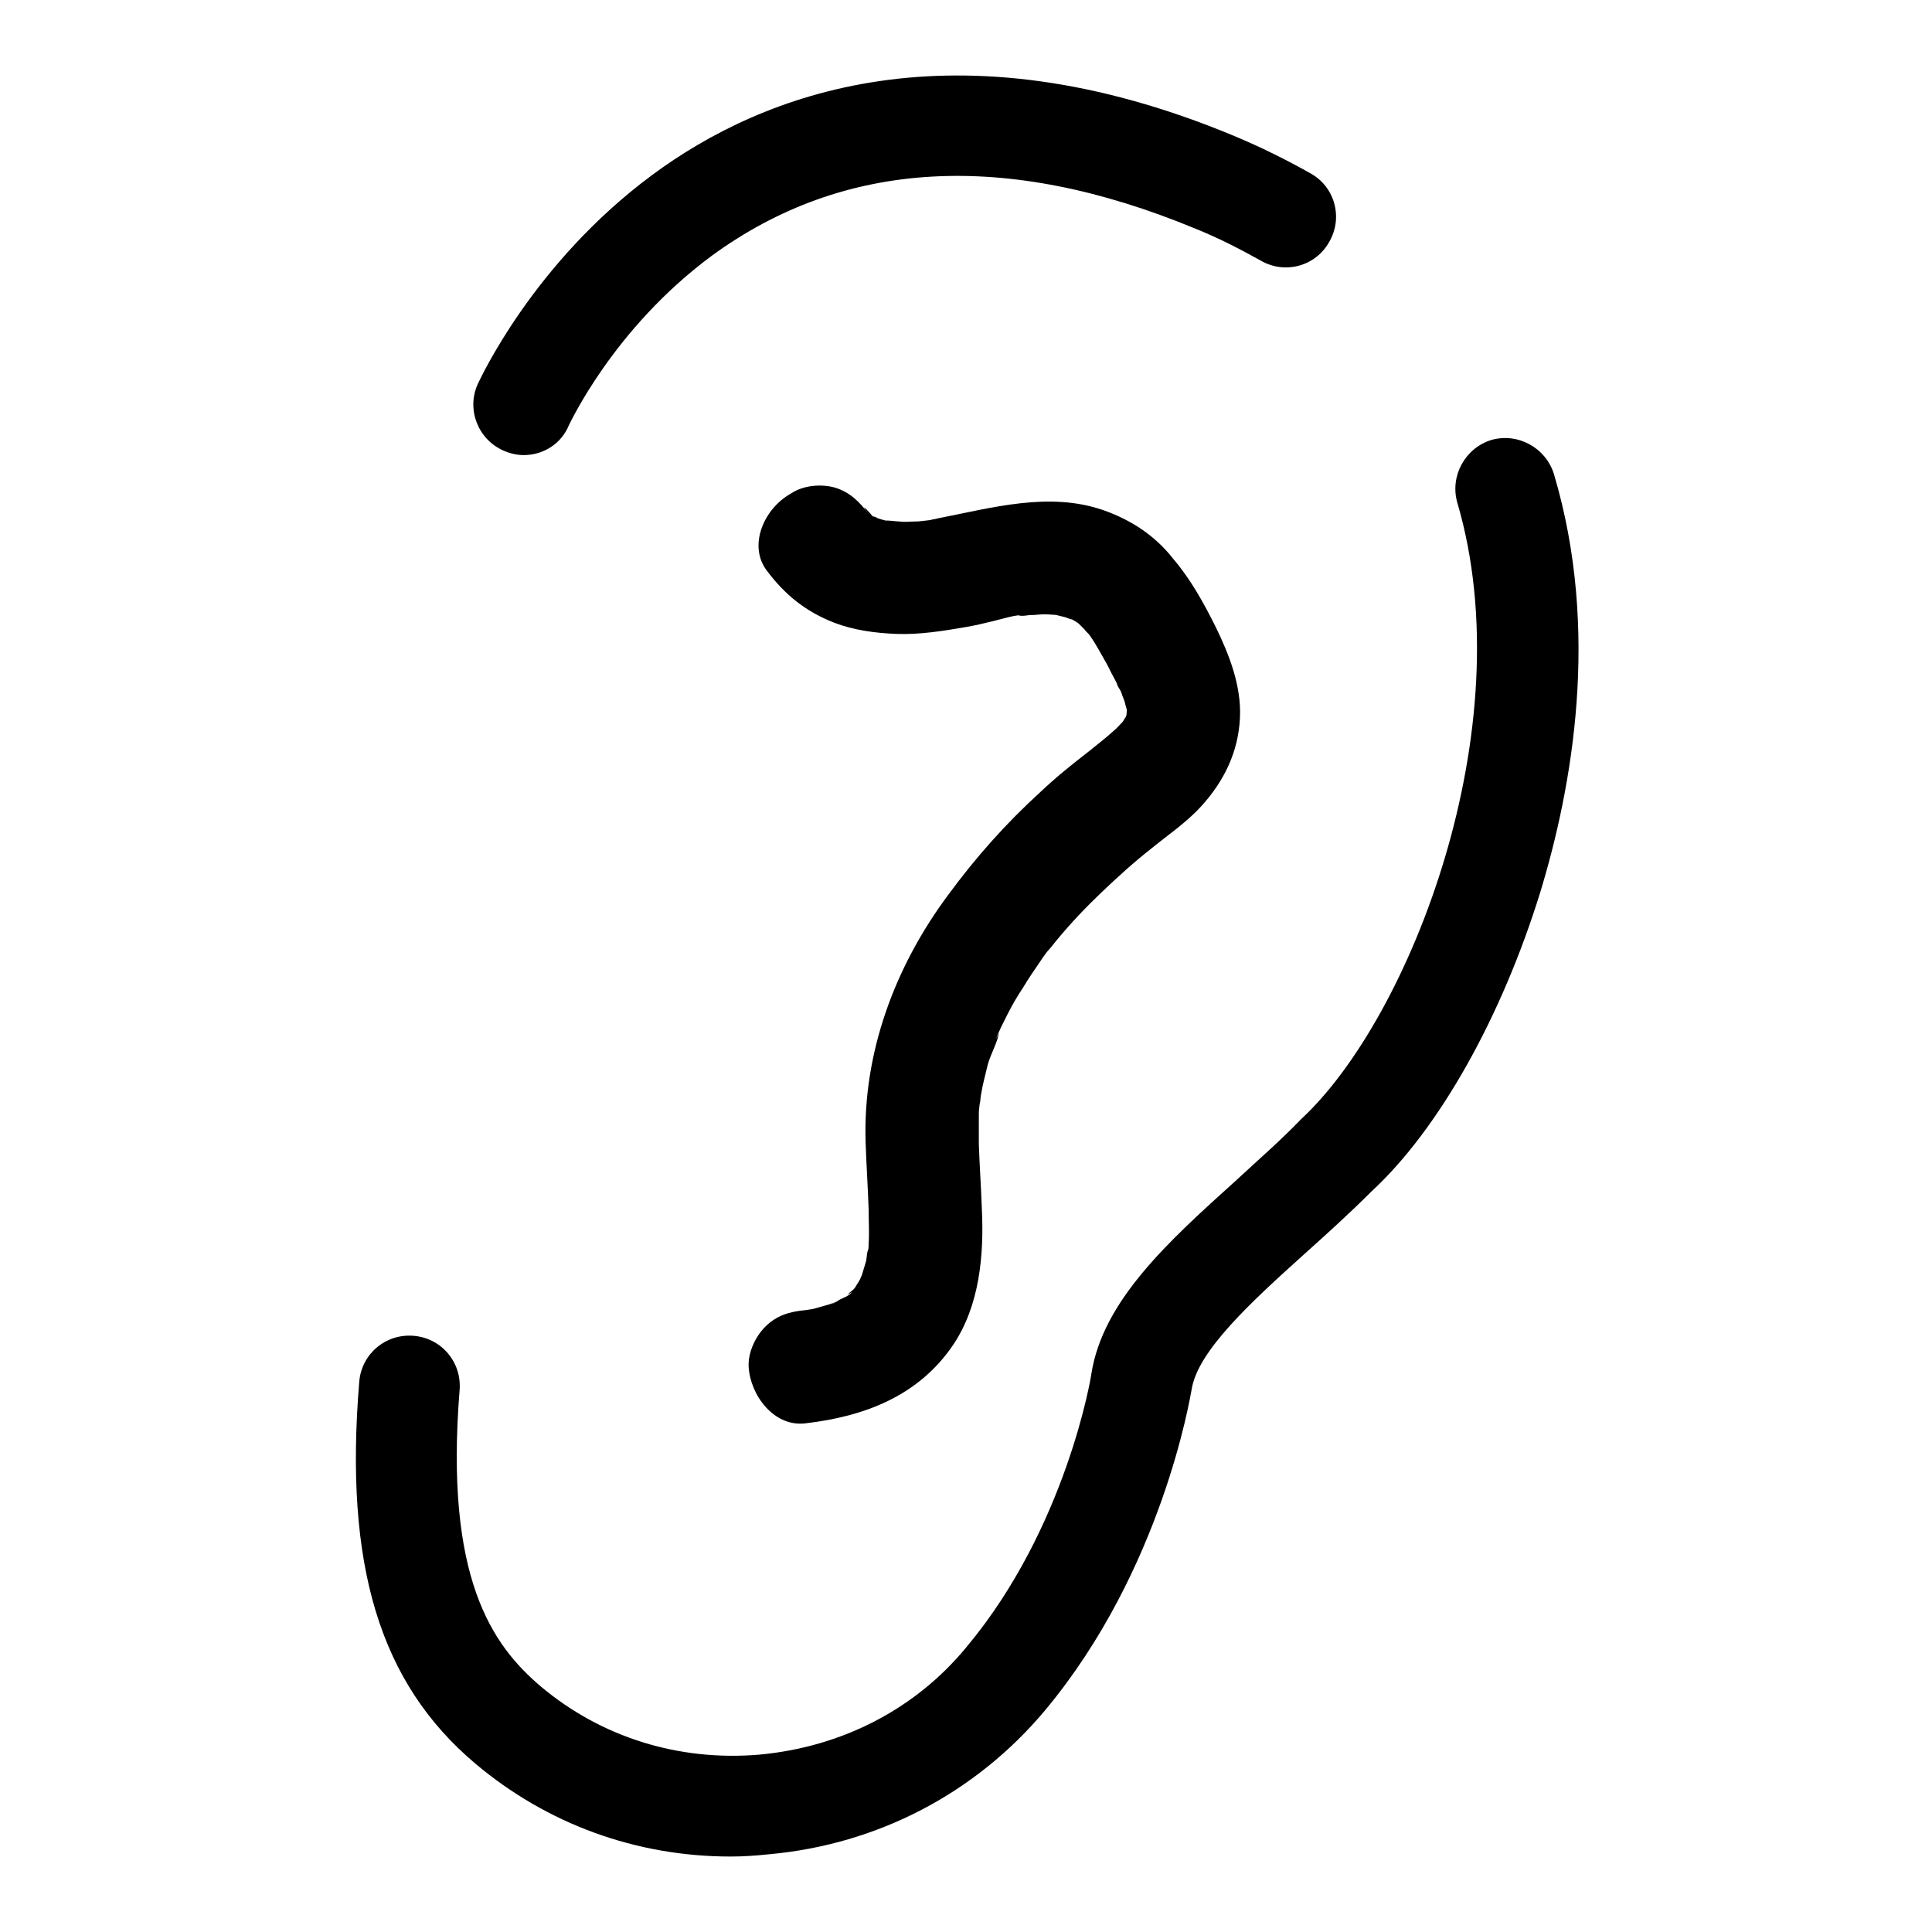 <?xml version="1.0" encoding="utf-8"?>
<!-- Svg Vector Icons : http://www.onlinewebfonts.com/icon -->
<!DOCTYPE svg PUBLIC "-//W3C//DTD SVG 1.1//EN" "http://www.w3.org/Graphics/SVG/1.1/DTD/svg11.dtd">
<svg version="1.1" xmlns="http://www.w3.org/2000/svg" xmlns:xlink="http://www.w3.org/1999/xlink" x="0px" y="0px" viewBox="0 0 256 256" enable-background="new 0 0 256 256" xml:space="preserve">
<g> <path fill="#000000" d="M96.8,246c-12.5,0-24.3-4.3-33.8-12.3c-12.7-10.7-17.4-26.3-15.4-50.6c0.3-3.7,3.5-6.4,7.2-6.1 c3.7,0.3,6.4,3.5,6.1,7.2c-2,24.9,4.3,33.8,10.8,39.3c8,6.7,18.2,9.9,28.9,9c10.9-1,20.7-6,27.5-14.3 c13.2-15.8,16.5-35.9,16.5-36.1c1.5-9.7,10.1-17.5,19.2-25.7c2.8-2.6,5.8-5.2,8.5-8c0.1-0.1,0.1-0.1,0.2-0.2 c14.3-13.3,29.4-51.7,20.6-81.6c-1-3.5,1-7.2,4.5-8.3c3.5-1,7.2,1,8.3,4.5c6.2,20.8,2.4,41.6-1.8,55.4 c-5.1,16.5-13.4,31.4-22.4,39.7c-2.9,2.9-6,5.7-8.9,8.3c-7,6.3-14.1,12.8-14.9,17.9c-0.2,1-3.9,23.9-19.4,42.5 c-9.2,11-22.2,17.8-36.6,19.1C100,245.9,98.4,246,96.8,246L96.8,246z M69.4,60.3c-0.9,0-1.8-0.2-2.7-0.6c-3.4-1.5-4.9-5.5-3.4-8.8 c0.3-0.6,7.3-16,23.1-27.7c14.7-10.9,40.1-20.6,77.1-5.2c3.6,1.5,7,3.2,10.2,5c3.2,1.8,4.3,5.9,2.4,9.1c-1.8,3.2-5.9,4.3-9.1,2.4 c-2.7-1.5-5.6-3-8.6-4.2c-25.1-10.4-46.6-9.2-64.1,3.6c-13.1,9.7-18.8,22.3-18.9,22.4C74.4,58.8,72,60.3,69.4,60.3L69.4,60.3z"/> <path fill="#000000" d="M101.6,75.6c2.4,3.2,5.1,5.4,8.9,6.9c2.6,1,5.5,1.4,8.4,1.5c3,0.1,6.1-0.4,9-0.9c1.2-0.2,2.5-0.5,3.7-0.8 c1.3-0.3,3-0.9,4.3-0.8c-1.5-0.1-1,0.1-0.4,0.1c0.4,0,0.7-0.1,1.1-0.1c0.6,0,1.2-0.1,1.8-0.1c0.7,0,1.4,0.1,2.1,0.1 c1,0.1-1.5-0.3-0.5,0c0.4,0.1,0.8,0.2,1.2,0.3c0.2,0.1,0.8,0.3,1,0.3c-0.1,0-1.3-0.7-0.6-0.3c0.2,0.1,2.1,1.3,1.2,0.7 c-0.8-0.6-0.1,0,0.1,0.1c0.3,0.3,0.5,0.5,0.8,0.8c0.1,0.2,0.6,0.6,0.7,0.8c-0.6-1.4-0.4-0.5,0,0c0.8,1.1,1.4,2.3,2.1,3.5 c0.4,0.7,0.7,1.4,1.1,2.1c0.2,0.4,0.4,0.7,0.5,1.1l0.3,0.5c0.3,0.7,0.3,0.7,0.1,0.2c0,0-0.2-0.6,0.1,0.2c0.1,0.4,0.3,0.8,0.4,1.1 c0.1,0.4,0.2,0.8,0.3,1.1c0.3,1.1,0.2,0,0-0.3c0.1,0.1-0.1,1.1,0,1.1c-0.1,0,0.4-1.4,0.1-0.6c-0.1,0.4-0.2,0.7-0.3,1.1 c-0.2,0.8,0.8-1.3,0-0.2c0,0-0.5,0.8-0.5,0.8c-0.1,0,1.3-1.4,0.2-0.3c-0.4,0.4-0.8,0.9-1.3,1.3c-1.1,1-2.3,1.9-3.4,2.8 c-2.2,1.7-4.3,3.4-6.3,5.3c-4.5,4.1-8.5,8.6-12.1,13.5c-7.1,9.5-11.4,21-11,32.9c0.1,3,0.3,5.9,0.4,8.9c0,1.5,0.1,3,0,4.5 c0,0.3,0,0.6-0.1,1c0,0.2,0,0.3,0,0.5c-0.1,0.6,0,0.3,0.1-0.8c-0.3,0.4-0.2,1.3-0.4,1.8c-0.2,0.7-0.4,1.3-0.6,2 c-0.3,0.9,0.7-1.4,0.2-0.5c-0.2,0.3-0.3,0.7-0.5,1c-0.2,0.3-0.3,0.5-0.5,0.8c-0.7,1.1,0.8-0.8,0.2-0.2c-0.2,0.2-0.4,0.5-0.7,0.7 c-0.1,0.1-0.3,0.2-0.4,0.4c-0.4,0.4-0.3,0.2,0.5-0.3c-0.3,0.5-1.3,0.8-1.8,1.1c-0.1,0.1-0.7,0.5-0.9,0.5c0.9-0.4,1.1-0.5,0.6-0.3 c-0.3,0.1-0.5,0.2-0.8,0.3c-0.7,0.2-1.4,0.4-2.1,0.6c-0.3,0.1-0.7,0.1-1.1,0.2c-1.5,0.3,1.6-0.2-0.1,0c-2.1,0.2-3.8,0.7-5.3,2.2 c-1.3,1.3-2.3,3.4-2.2,5.3c0.2,3.7,3.3,8,7.5,7.5c7.8-0.9,15-3.6,19.6-10.4c3.5-5.2,4.1-11.9,3.8-18c-0.1-2.9-0.3-5.7-0.4-8.6 c0-1.3,0-2.7,0-4c0-0.6,0.1-1.2,0.2-1.8c0.1-1-0.2,1.5-0.1,0.5c0.1-0.4,0.1-0.8,0.2-1.3c0.2-1.3,0.6-2.7,0.9-4 c0.4-1.4,1.3-2.9,1.5-4.3c0,0.2-0.7,1.6-0.2,0.4c0.1-0.3,0.3-0.6,0.4-0.9c0.3-0.6,0.6-1.2,0.9-1.8c0.6-1.2,1.3-2.4,2.1-3.6 c0.7-1.2,1.5-2.3,2.3-3.5c0.4-0.6,0.8-1.2,1.3-1.7c-1.3,1.6,0.5-0.6,0.8-1c1.9-2.3,3.9-4.4,6-6.4c2.1-2,4.3-4,6.6-5.8 c2.2-1.8,4.6-3.4,6.6-5.6c3-3.3,4.9-7.2,5.1-11.7c0.2-4.2-1.4-8.3-3.2-12c-1.6-3.2-3.3-6.3-5.6-9c-2.4-3.1-5.6-5.2-9.3-6.5 c-7.2-2.5-14.8-0.3-22,1.1c-0.3,0.1-0.6,0.1-0.9,0.2c-1.2,0.2-0.3,0,0.4,0c-0.8,0-1.6,0.2-2.4,0.2c-0.7,0-1.4,0.1-2.1,0 c-0.6,0-1.5-0.2-2.1-0.1c0.2,0,1.9,0.4,0.7,0.1c-0.4-0.1-0.7-0.2-1.1-0.3c-0.3-0.1-0.6-0.2-0.8-0.3c-1.3-0.4,0.2-0.1,0.4,0.2 c-0.1-0.1-0.6-0.3-0.8-0.4c-0.2-0.1-0.4-0.2-0.5-0.3c-0.5-0.3-0.3-0.1,0.7,0.5c-0.2-0.3-2.1-2.4-0.6-0.4c-1.2-1.6-2.5-2.9-4.5-3.5 c-1.8-0.5-4.2-0.3-5.8,0.8C101.2,67.4,99.1,72.3,101.6,75.6L101.6,75.6z"/></g>
</svg>